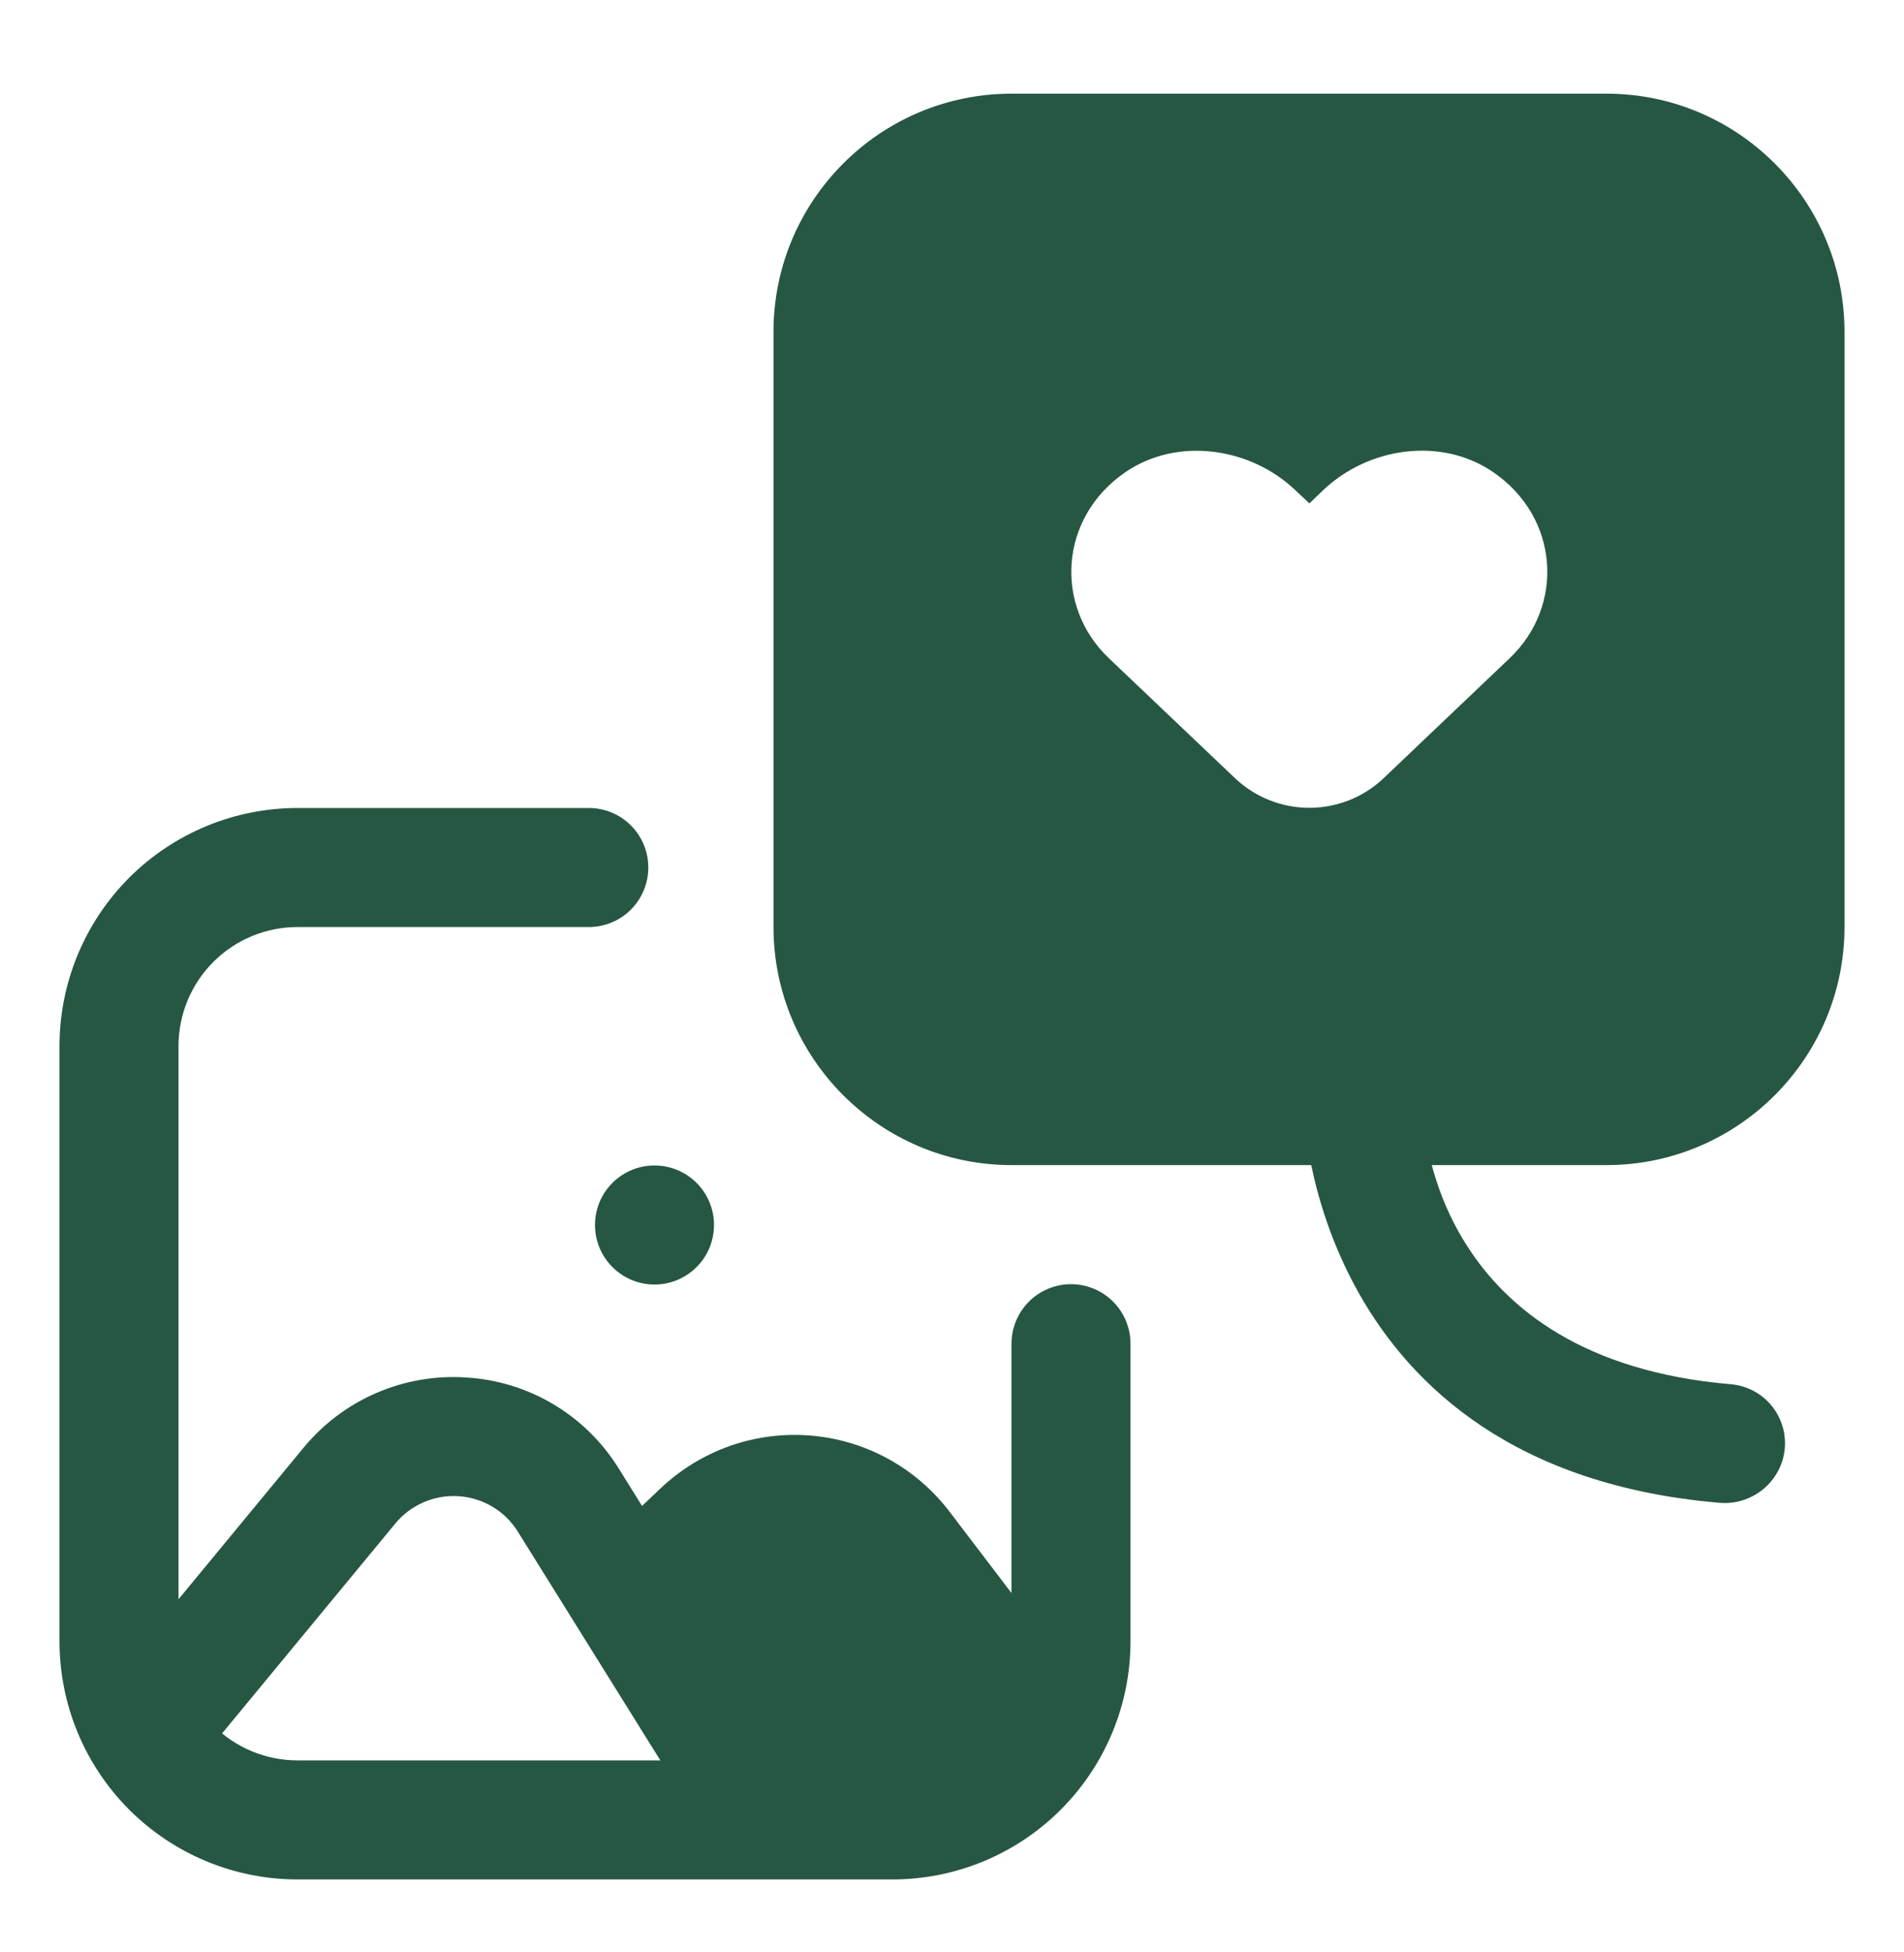 <svg width="40" height="41" viewBox="0 0 40 41" fill="none" xmlns="http://www.w3.org/2000/svg">
<path d="M13.75 26.975C14.44 26.975 15 26.415 15 25.725C15 25.034 14.44 24.475 13.75 24.475C13.06 24.475 12.5 25.034 12.5 25.725C12.5 26.415 13.06 26.975 13.75 26.975Z" fill="#265742"/>
<path d="M14.748 38.373L10.881 32.168C10.748 31.953 10.566 31.773 10.349 31.643C10.132 31.513 9.888 31.437 9.636 31.42C9.384 31.403 9.131 31.447 8.9 31.547C8.668 31.647 8.463 31.801 8.303 31.996L3.715 37.553L1.788 35.961L6.375 30.405C6.787 29.904 7.313 29.508 7.91 29.251C8.506 28.994 9.155 28.883 9.803 28.928C10.451 28.967 11.08 29.162 11.637 29.496C12.194 29.83 12.662 30.293 13.003 30.846L16.869 37.051L14.748 38.373Z" fill="#265742"/>
<path d="M20.49 36.581L17.96 33.26C17.683 32.895 17.279 32.675 16.822 32.637C16.364 32.6 15.931 32.753 15.599 33.068L14.095 34.492L12.377 32.677L13.88 31.253C14.297 30.859 14.793 30.556 15.334 30.365C15.876 30.174 16.451 30.1 17.023 30.146C17.596 30.192 18.152 30.359 18.656 30.634C19.16 30.91 19.6 31.288 19.948 31.745L22.478 35.066L20.49 36.581Z" fill="#265742"/>
<path d="M18.75 39.468H6.25C4.924 39.468 3.652 38.941 2.714 38.003C1.777 37.066 1.25 35.794 1.25 34.468V21.968C1.25 20.642 1.777 19.37 2.714 18.432C3.652 17.495 4.924 16.968 6.25 16.968H12.37C12.701 16.968 13.02 17.099 13.254 17.334C13.488 17.568 13.62 17.886 13.62 18.218C13.62 18.549 13.488 18.867 13.254 19.102C13.02 19.336 12.701 19.468 12.37 19.468H6.25C5.587 19.468 4.951 19.731 4.482 20.2C4.013 20.669 3.75 21.305 3.75 21.968V34.468C3.75 35.131 4.013 35.767 4.482 36.236C4.951 36.704 5.587 36.968 6.25 36.968H18.75C19.413 36.968 20.049 36.704 20.518 36.236C20.987 35.767 21.25 35.131 21.25 34.468V28.218C21.25 27.886 21.382 27.568 21.616 27.334C21.851 27.099 22.169 26.968 22.5 26.968C22.831 26.968 23.149 27.099 23.384 27.334C23.618 27.568 23.75 27.886 23.75 28.218V34.468C23.75 35.794 23.223 37.066 22.285 38.003C21.348 38.941 20.076 39.468 18.75 39.468Z" fill="#265742"/>
<path d="M33.75 24.467H21.25C18.492 24.467 16.25 22.224 16.25 19.467V6.967C16.25 4.209 18.492 1.967 21.25 1.967H33.75C36.508 1.967 38.75 4.209 38.75 6.967V19.467C38.75 22.224 36.508 24.467 33.75 24.467ZM21.25 4.467C19.871 4.467 18.75 5.588 18.75 6.967V19.467C18.75 20.846 19.871 21.967 21.25 21.967H33.75C35.129 21.967 36.25 20.846 36.25 19.467V6.967C36.25 5.588 35.129 4.467 33.75 4.467H21.25Z" fill="#265742"/>
<path d="M33.75 3.216H21.25C20.255 3.216 19.302 3.611 18.598 4.314C17.895 5.017 17.5 5.971 17.5 6.966V19.466C17.5 20.46 17.895 21.414 18.598 22.117C19.302 22.821 20.255 23.216 21.25 23.216H33.75C34.745 23.216 35.698 22.821 36.402 22.117C37.105 21.414 37.5 20.46 37.5 19.466V6.966C37.5 5.971 37.105 5.017 36.402 4.314C35.698 3.611 34.745 3.216 33.75 3.216ZM31.716 13.822L31.321 14.198L29.056 16.353C28.636 16.746 28.082 16.964 27.507 16.964C26.932 16.964 26.378 16.746 25.957 16.353L23.296 13.823C22.137 12.722 22.254 10.867 23.642 9.916C24.733 9.17 26.262 9.39 27.212 10.293L27.508 10.571L27.8 10.292C28.75 9.388 30.28 9.168 31.37 9.915C32.759 10.866 32.875 12.721 31.716 13.822Z" fill="#265742"/>
<path d="M36.125 31.559C27.563 30.83 27.384 23.308 27.383 23.228L29.883 23.195C29.895 23.768 30.188 28.545 36.364 29.069C36.674 29.096 36.962 29.238 37.173 29.467C37.383 29.697 37.5 29.997 37.5 30.308C37.5 31.044 36.859 31.622 36.125 31.559ZM13.236 33.585L14.74 32.162C15.03 31.887 15.374 31.677 15.75 31.545C16.126 31.412 16.526 31.36 16.923 31.393C17.32 31.425 17.707 31.54 18.057 31.732C18.407 31.923 18.712 32.186 18.954 32.503L20.661 34.699C21.761 36.114 20.733 38.174 18.94 38.144L15.808 38.092L13.236 33.585Z" fill="#265742"/>
</svg>
